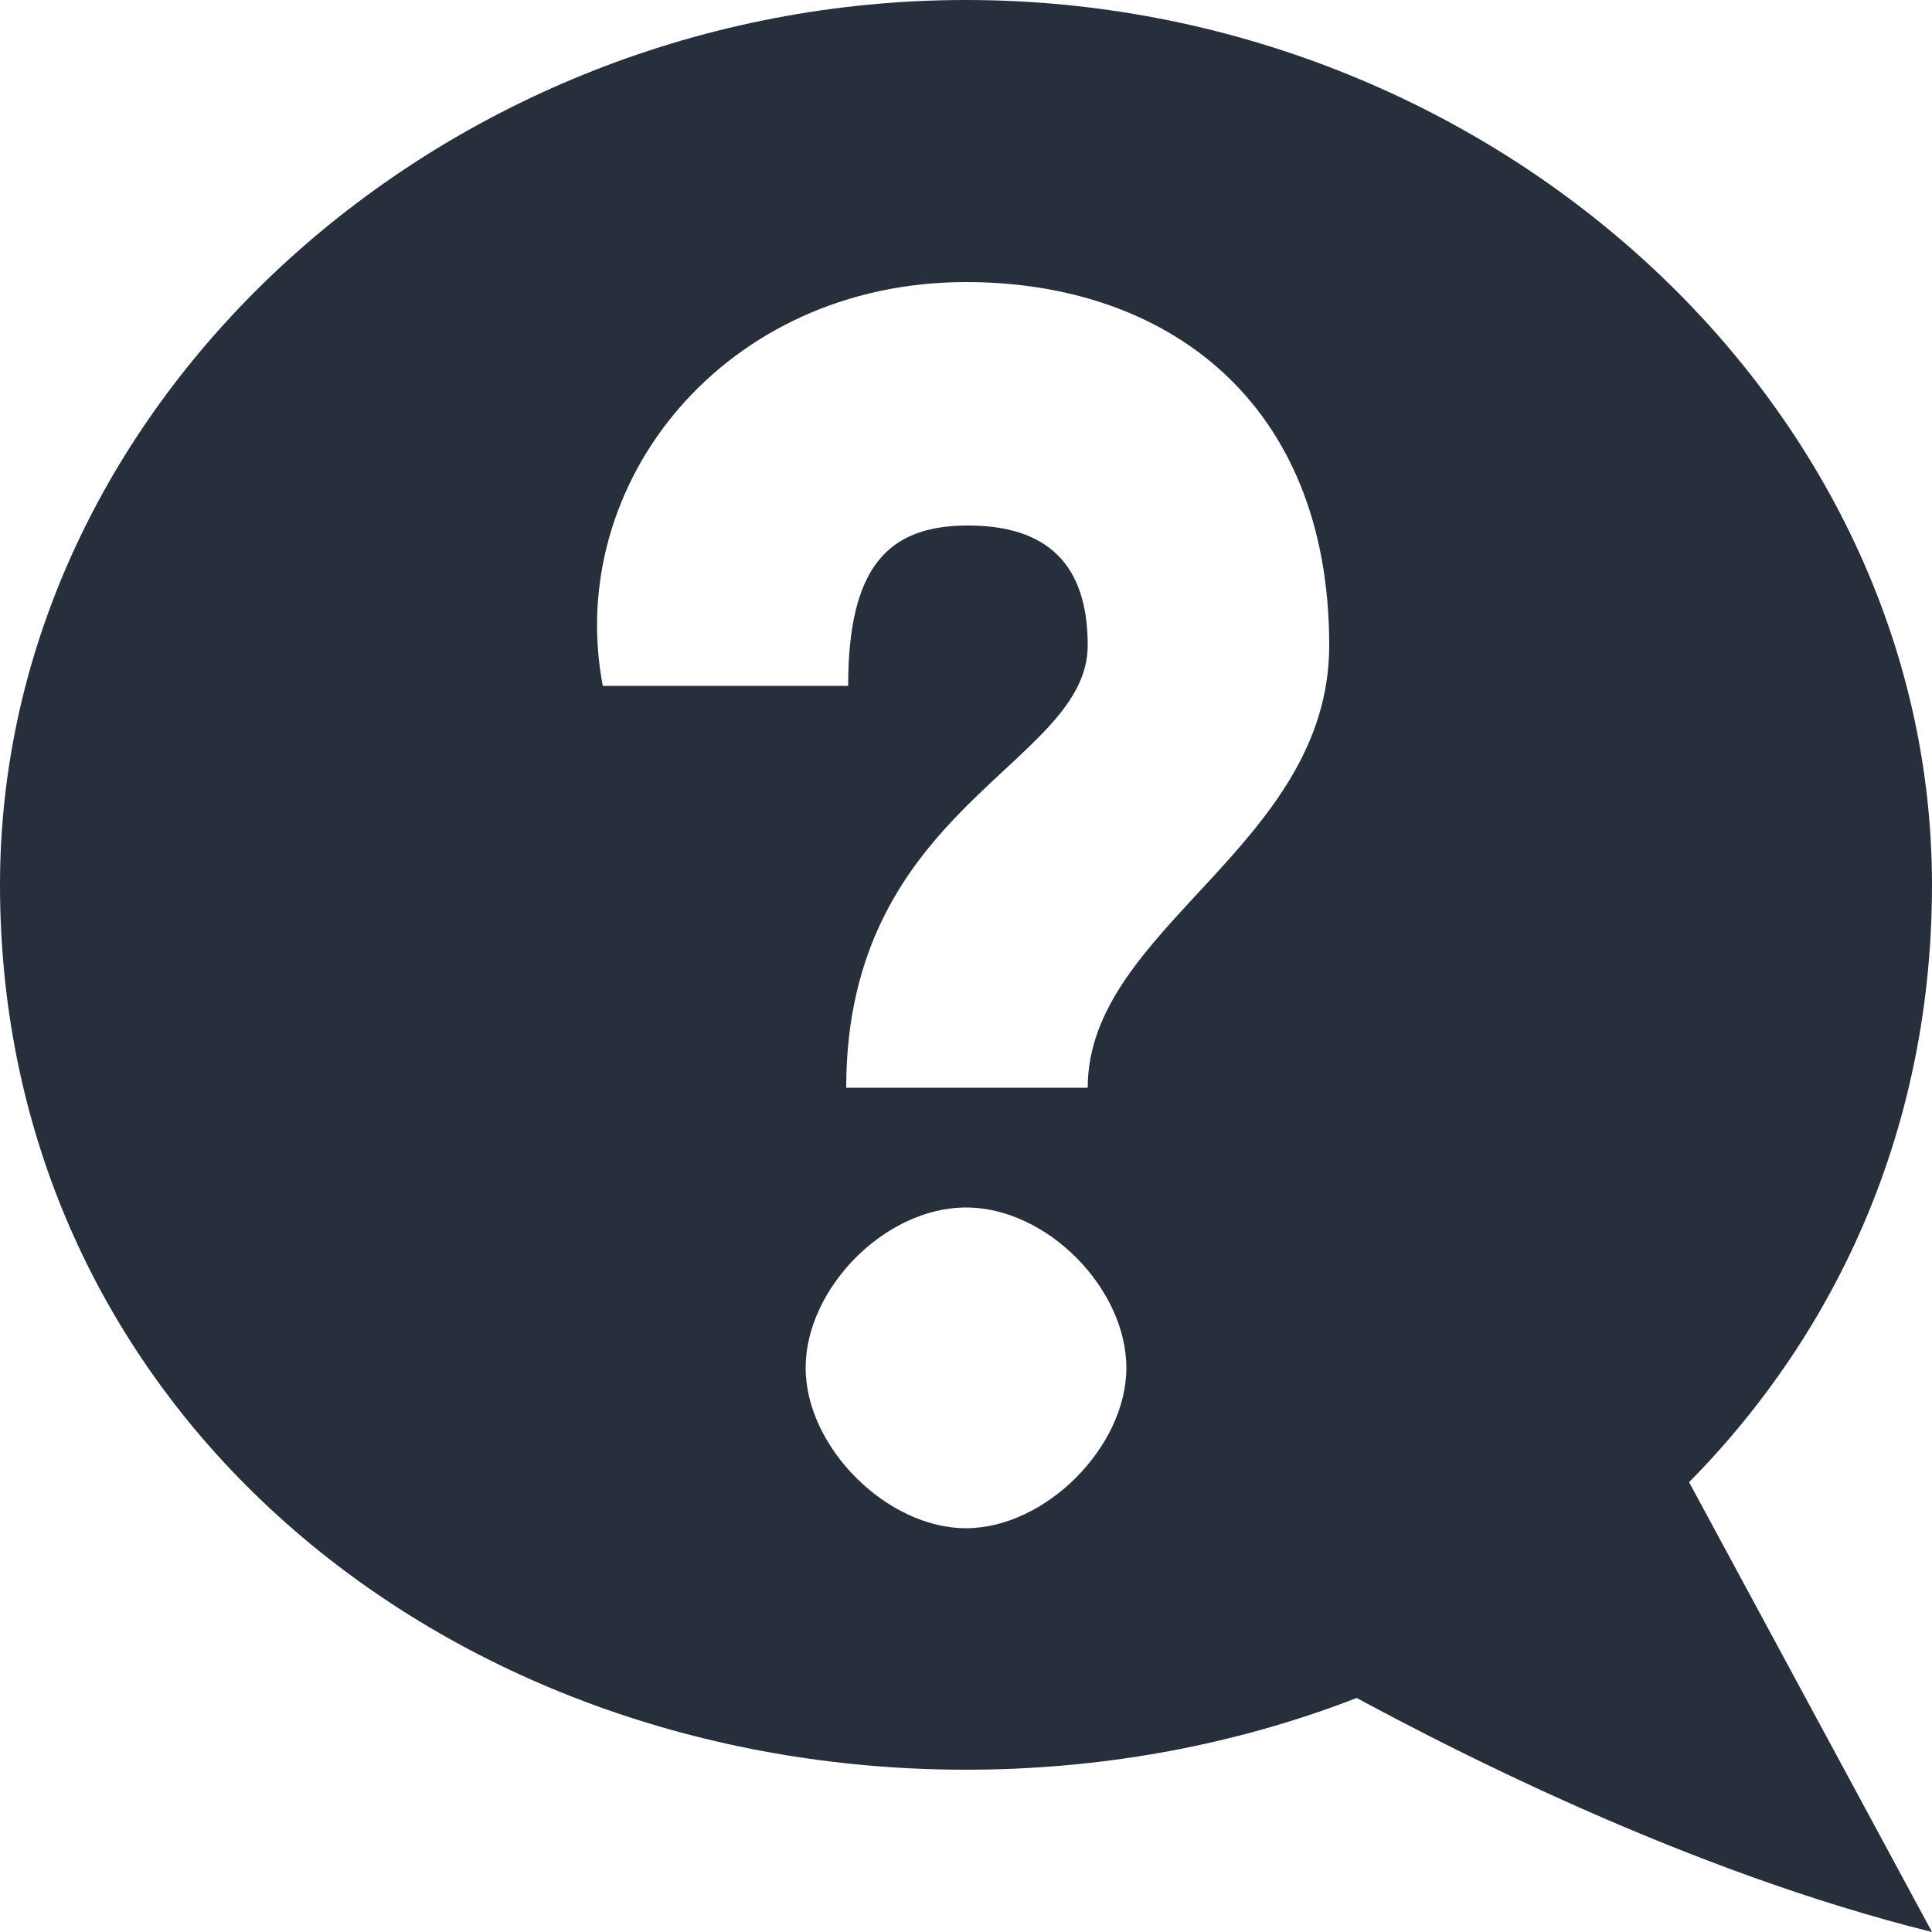 <?xml version="1.0" encoding="UTF-8"?>
<svg width="1200pt" height="1200pt" version="1.1" viewBox="0 0 1200 1200" xmlns="http://www.w3.org/2000/svg">
 <path d="m1038 900-225.6 138c87.602 49.199 237.6 124.8 387.6 162zm-438-900c-325.2 0-600 249.6-600 549.6 0 325.2 274.8 549.6 600 549.6s600-224.4 600-549.6c0-300-274.8-549.6-600-549.6zm0 175.2c124.8 0 225.6 74.398 225.6 225.6 0 124.8-150 175.2-150 274.8h-150c0-175.2 150-200.4 150-274.8 0-50.398-25.199-74.398-74.398-74.398s-74.398 25.199-74.398 99.602l-152.41-0.004c-24-126 75.602-250.8 225.6-250.8zm0 574.8c50.398 0 99.602 50.398 99.602 99.602 0 49.199-50.398 99.602-99.602 99.602-49.199 0-99.602-50.398-99.602-99.602 0-49.203 49.203-99.602 99.602-99.602z" fill="#282f3c"/>
</svg>
